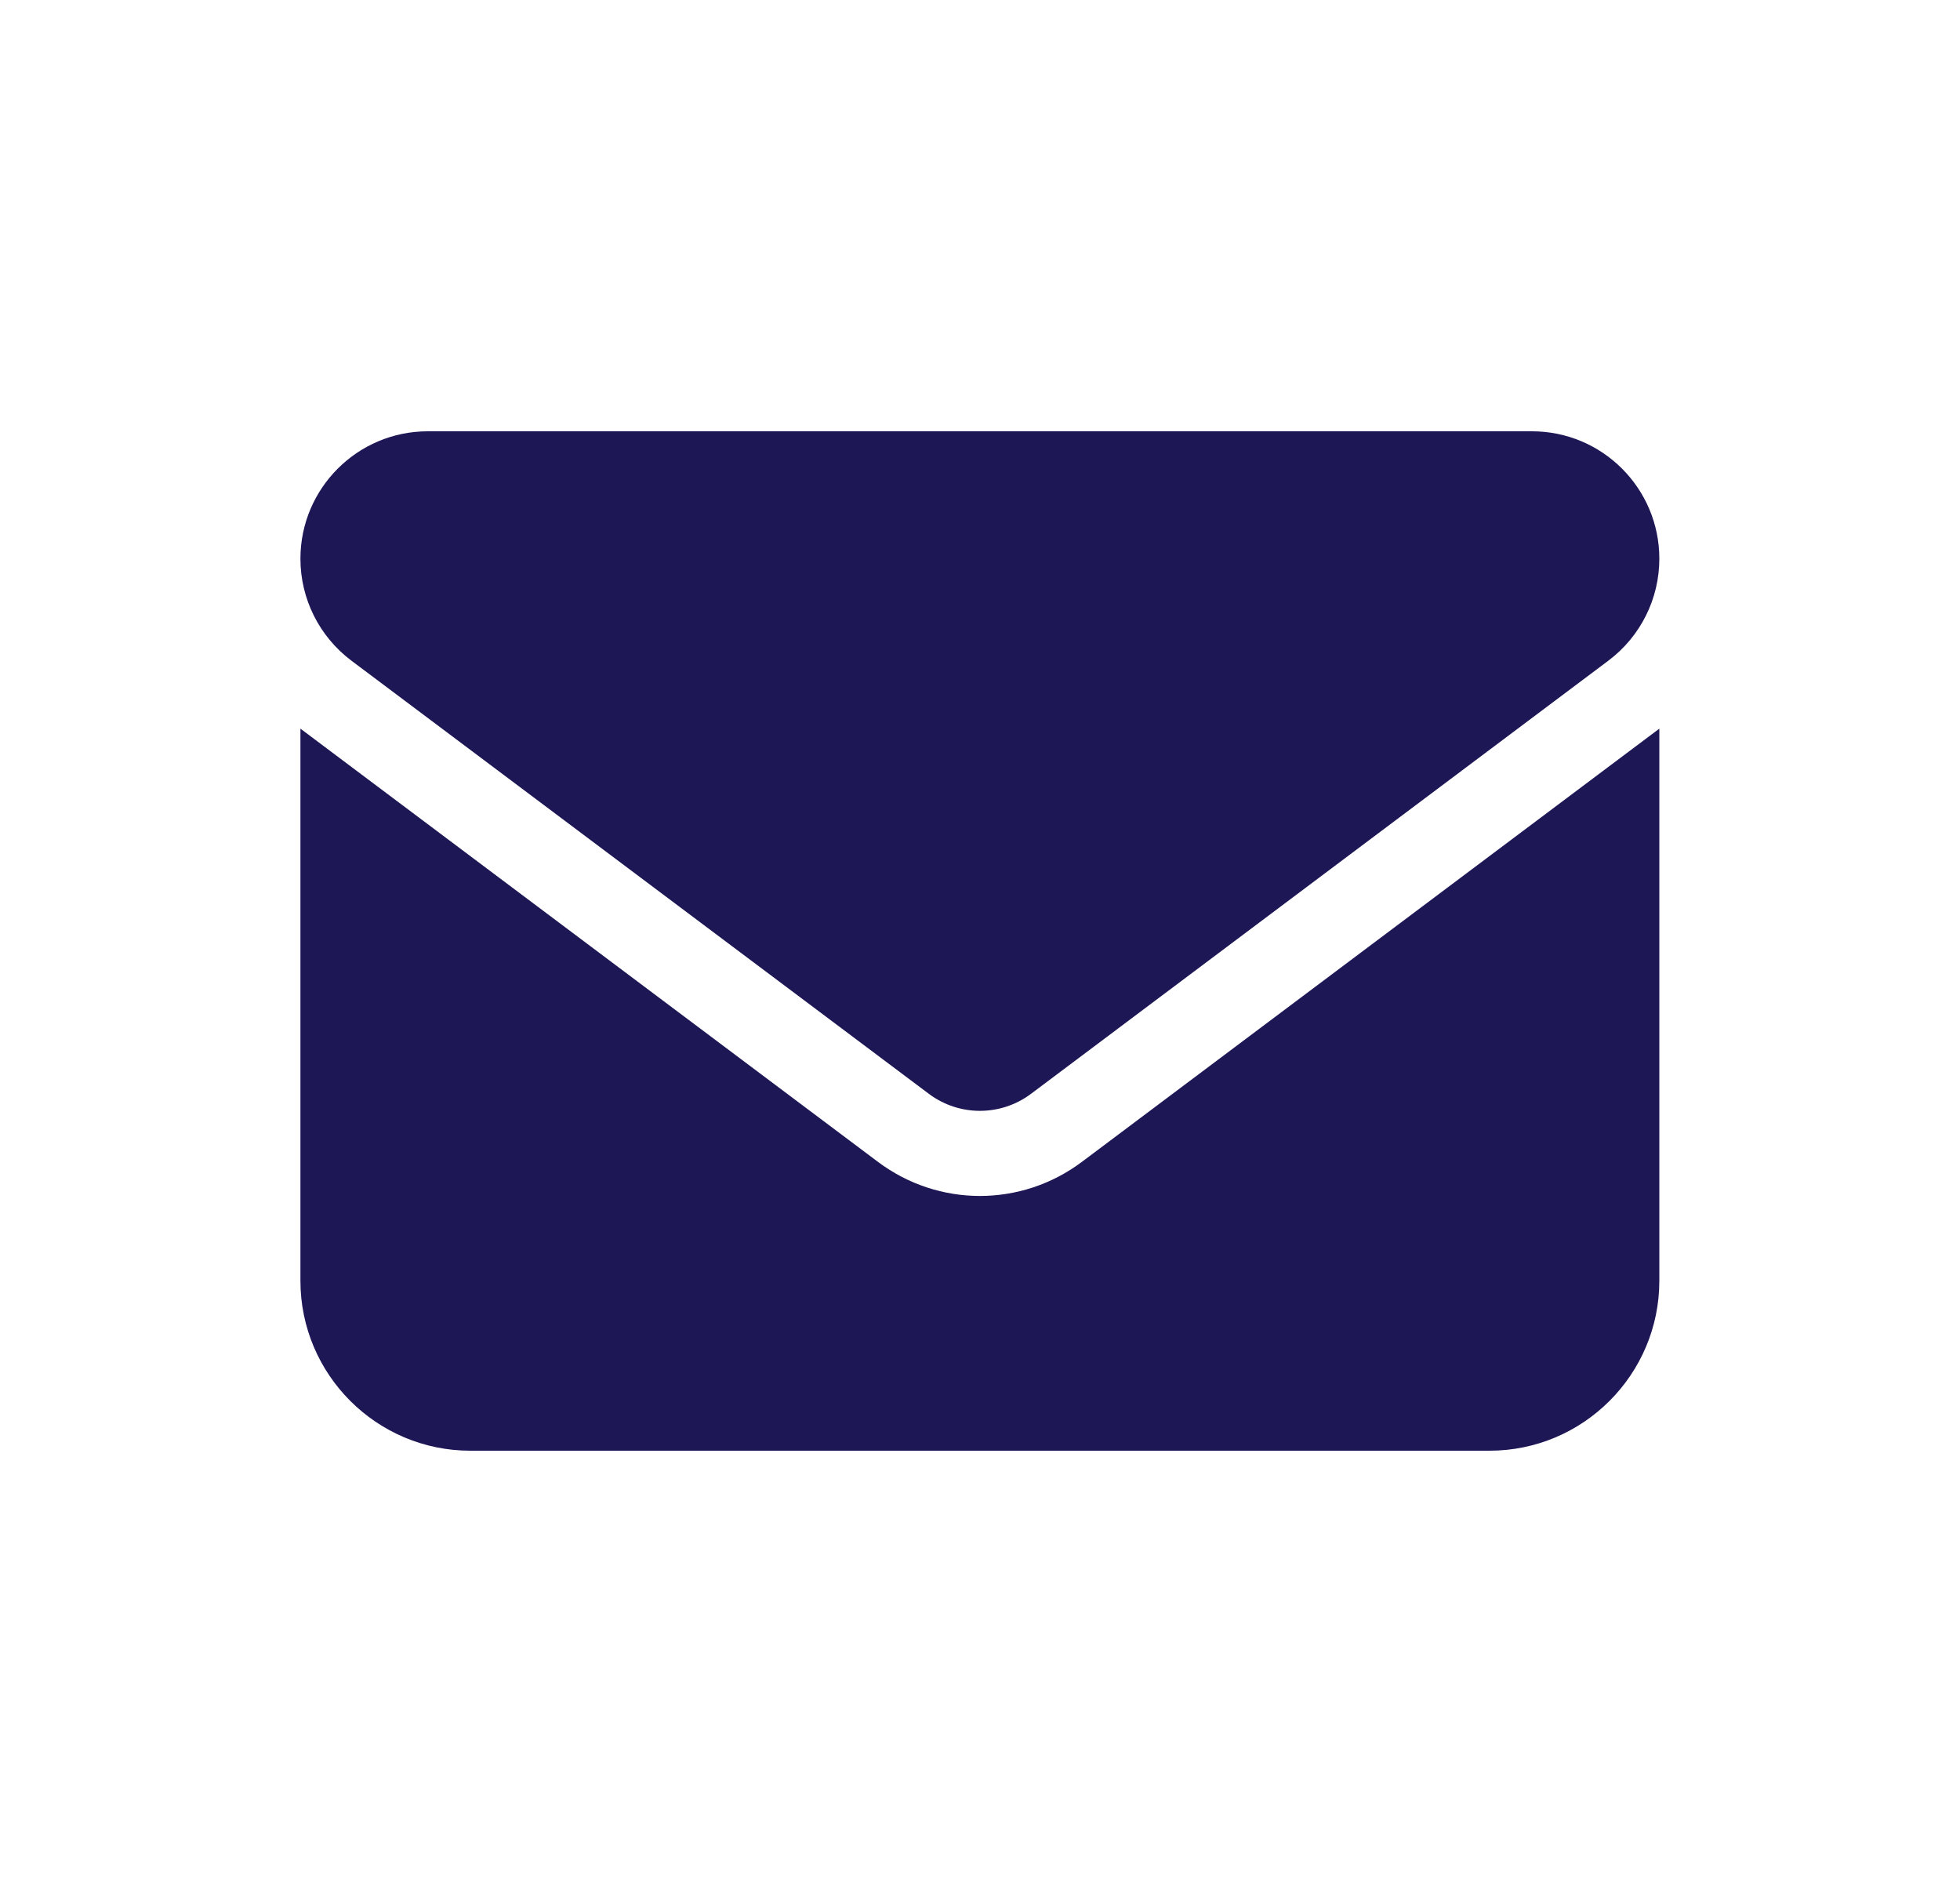 <svg width="25" height="24" viewBox="0 0 25 24" fill="none" xmlns="http://www.w3.org/2000/svg">
<path d="M5.457 5.5C4.56 5.5 3.832 6.228 3.832 7.125C3.832 7.636 4.072 8.117 4.482 8.425L11.849 13.95C12.235 14.238 12.763 14.238 13.149 13.95L20.515 8.425C20.925 8.117 21.165 7.636 21.165 7.125C21.165 6.228 20.438 5.5 19.54 5.5H5.457ZM3.832 9.292V16.333C3.832 17.528 4.804 18.5 5.999 18.5H18.999C20.194 18.5 21.165 17.528 21.165 16.333V9.292L13.799 14.817C13.027 15.396 11.971 15.396 11.199 14.817L3.832 9.292Z" fill="#1D1756"/>
</svg>
